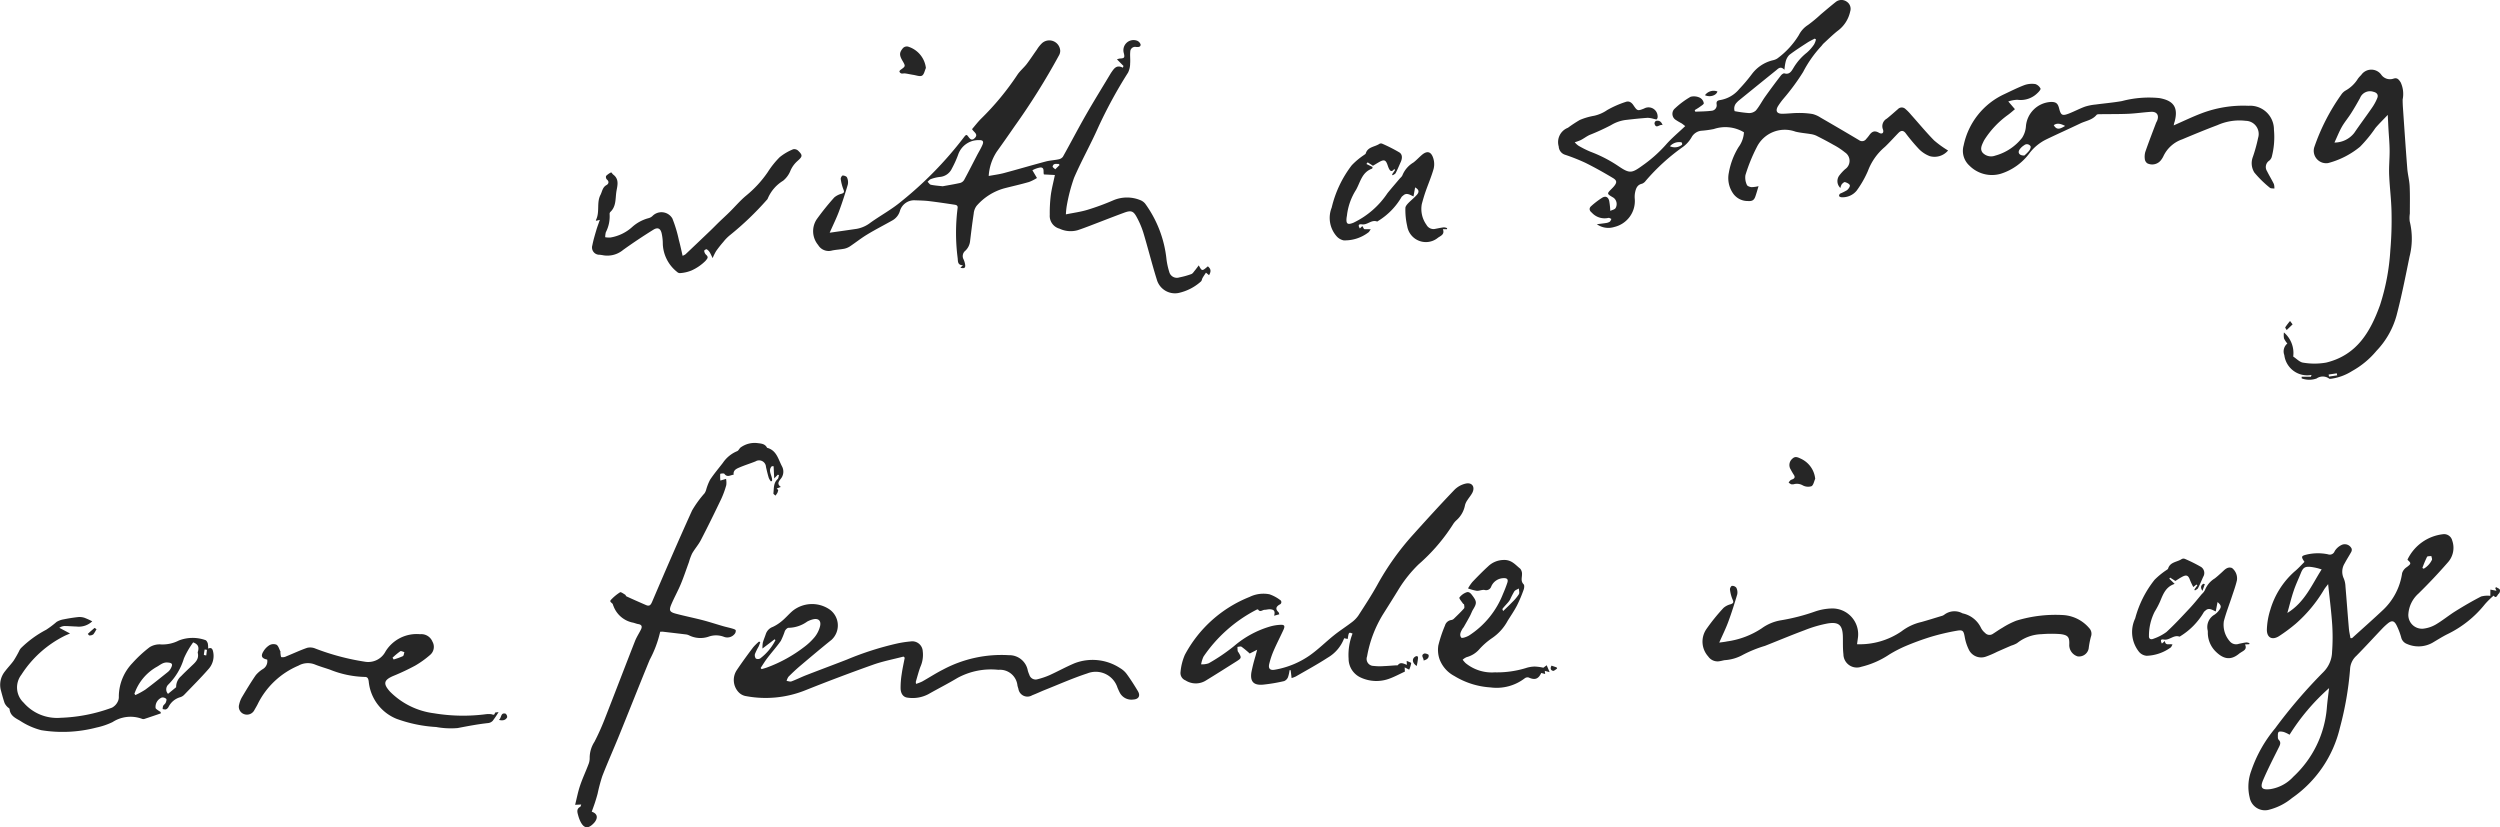 <svg id="txt_02" xmlns="http://www.w3.org/2000/svg" width="210.188" height="69.546" viewBox="0 0 210.188 69.546">
  <g id="グループ_84" data-name="グループ 84" transform="translate(49.787 3.374)">
    <path id="パス_310" data-name="パス 310" d="M1547.94,8805.732l-.546-.552a1,1,0,0,1,.229-.069c.392-.016.438-.071.349-.448a.853.853,0,0,1,1.06-1.069.522.522,0,0,1,.346.324c.026.225-.193.24-.372.219a.409.409,0,0,0-.495.4c-.034.325.018.656-.01.982a1.773,1.773,0,0,1-.172.768,39.112,39.112,0,0,0-2.528,4.645c-.632,1.423-1.4,2.783-2.017,4.213a14.393,14.393,0,0,0-.61,2.338,6.006,6.006,0,0,0-.075.729c.649-.132,1.247-.209,1.817-.384a20.256,20.256,0,0,0,2.173-.8,2.938,2.938,0,0,1,2.229-.027,1.023,1.023,0,0,1,.439.3,9.631,9.631,0,0,1,1.8,4.688,6.07,6.07,0,0,0,.233,1.063.659.659,0,0,0,.841.462,6.687,6.687,0,0,0,1.019-.283c.118-.043.2-.193.292-.3.108-.132.207-.271.328-.43.274.5.274.5.764.08.26.217.292.415.1.743l-.258-.213c-.1.153-.2.3-.287.448-.055.1-.063.243-.141.3a4.142,4.142,0,0,1-1.893.965,1.583,1.583,0,0,1-1.811-1.128c-.408-1.3-.737-2.632-1.131-3.939a7.2,7.2,0,0,0-.559-1.313c-.277-.519-.477-.584-1.039-.379-.961.353-1.913.73-2.87,1.095-.352.134-.7.266-1.059.384a2.181,2.181,0,0,1-1.518-.128,1.113,1.113,0,0,1-.825-1.164,12.408,12.408,0,0,1,.084-1.627c.073-.562.221-1.115.347-1.723l-.922-.047c-.083-.2.084-.581-.284-.589a2.144,2.144,0,0,0-.685.238l.384.65a3.744,3.744,0,0,1-.666.335c-.689.2-1.389.355-2.084.534a4.777,4.777,0,0,0-2.331,1.48,1.289,1.289,0,0,0-.238.653c-.116.753-.208,1.511-.3,2.268a1.3,1.3,0,0,1-.4.843.577.577,0,0,0-.147.738,1.662,1.662,0,0,1,.12.391c.061.31-.054.4-.395.3l.219-.206c-.454-.006-.416-.313-.442-.573a16.528,16.528,0,0,1-.009-4.228c.039-.246-.134-.271-.281-.294-.709-.108-1.419-.213-2.131-.3-.384-.044-.773-.052-1.161-.065a1.249,1.249,0,0,0-1.271.878,1.335,1.335,0,0,1-.608.794c-.71.405-1.443.774-2.144,1.2-.5.3-.964.671-1.454,1a1.416,1.416,0,0,1-.483.2c-.334.065-.678.078-1.011.145a1.026,1.026,0,0,1-1.182-.462,1.811,1.811,0,0,1-.129-2.144,21.3,21.3,0,0,1,1.489-1.854,1.546,1.546,0,0,1,.631-.314c.2-.074.22-.152.138-.353a3.882,3.882,0,0,1-.228-.876c-.015-.1.1-.3.166-.3.124,0,.322.07.361.165a.965.965,0,0,1,.069.592c-.224.762-.467,1.52-.745,2.265-.213.572-.487,1.122-.781,1.789.819-.117,1.545-.218,2.271-.326a2.66,2.66,0,0,0,1.167-.525c.841-.6,1.766-1.1,2.559-1.761a31.2,31.2,0,0,0,5.269-5.387,1.593,1.593,0,0,1,.153-.182c.021-.021.061-.023.109-.038.194.16.325.608.677.254.316-.318-.088-.484-.234-.745.245-.285.485-.6.764-.88a22.775,22.775,0,0,0,3.044-3.684c.217-.329.537-.588.78-.9.3-.394.57-.813.86-1.217a2.644,2.644,0,0,1,.443-.553.919.919,0,0,1,1.522.659.816.816,0,0,1-.126.413,57.808,57.808,0,0,1-3.737,5.961q-.726,1.056-1.475,2.1a4.191,4.191,0,0,0-.675,2.04c.449-.084.872-.136,1.278-.244,1.166-.312,2.323-.655,3.488-.965.361-.1.743-.111,1.109-.191a.582.582,0,0,0,.363-.216c.65-1.161,1.263-2.344,1.924-3.5.678-1.185,1.4-2.346,2.1-3.517a.321.321,0,0,1,.018-.029c.237-.335.443-.731,1-.44Zm-15.2,10.117c.516-.095,1-.172,1.476-.28a.568.568,0,0,0,.328-.252c.369-.679.717-1.369,1.073-2.054.157-.3.341-.594.472-.907.121-.287.016-.4-.3-.386a1.8,1.8,0,0,0-1.751,1.231,8.477,8.477,0,0,1-.52,1.15,1.225,1.225,0,0,1-1.014.714,3.194,3.194,0,0,0-.762.183c-.1.034-.183.146-.272.223.094.088.175.231.282.253C1532.091,8815.792,1532.432,8815.813,1532.745,8815.85Zm9.832-1.79-.081-.088c-.193.015-.439-.078-.506.216-.013.059.141.157.219.238Z" transform="translate(-1503.271 -8803.563)" fill="#262626"/>
    <path id="パス_311" data-name="パス 311" d="M1506.2,8824a1.141,1.141,0,0,0,.236-.118q1.064-1.006,2.122-2.019c.245-.235.481-.479.725-.716.294-.283.6-.558.888-.846.46-.455.881-.956,1.378-1.366a9.336,9.336,0,0,0,1.818-1.98,7.192,7.192,0,0,1,1-1.249,4.477,4.477,0,0,1,1.13-.663.478.478,0,0,1,.41.112c.416.4.377.5-.059.885a2.315,2.315,0,0,0-.57.781,2.078,2.078,0,0,1-.629.87,3.214,3.214,0,0,0-1.291,1.5.3.3,0,0,1-.079.11,25.109,25.109,0,0,1-3.081,2.951,3.476,3.476,0,0,0-.57.578,9.541,9.541,0,0,0-.611.775,4.7,4.7,0,0,0-.291.59c-.1-.2-.162-.358-.252-.5a.7.7,0,0,0-.252-.244c-.041-.021-.209.087-.205.123a.528.528,0,0,0,.133.315c.239.213.18.3-.03.543a3.972,3.972,0,0,1-1.164.8,3.027,3.027,0,0,1-.977.224.335.335,0,0,1-.242-.1,3.149,3.149,0,0,1-1.2-2.322,4.138,4.138,0,0,0-.089-.883c-.091-.448-.328-.579-.713-.338q-1.287.8-2.524,1.685a2.078,2.078,0,0,1-1.614.47c-.123-.021-.247-.043-.372-.056a.613.613,0,0,1-.611-.8c.081-.424.207-.841.328-1.255.082-.284.19-.56.3-.878l-.3.076c-.022-.027-.038-.041-.036-.046.356-.669.045-1.465.388-2.124.147-.282.167-.646.51-.832.171-.094.25-.289.024-.475a.307.307,0,0,1-.061-.29,1.488,1.488,0,0,1,.426-.3c.021-.012.11.135.181.189.544.416.324.969.252,1.481-.081.574-.011,1.2-.5,1.657a.24.24,0,0,0-.061.188,2.9,2.9,0,0,1-.319,1.517,1.92,1.92,0,0,0-.053.418,1.863,1.863,0,0,0,.427.027,3.592,3.592,0,0,0,1.828-.872,3.322,3.322,0,0,1,1.39-.757.738.738,0,0,0,.323-.175,1.061,1.061,0,0,1,1.679.2,11.032,11.032,0,0,1,.541,1.783C1506,8823.086,1506.095,8823.528,1506.2,8824Z" transform="translate(-1498.598 -8805.868)" fill="#262626"/>
    <path id="パス_312" data-name="パス 312" d="M1578.751,8821.582l.209-.2.149.259.559.009c-.1.14-.14.231-.207.271a3.271,3.271,0,0,1-2.071.664,1.1,1.1,0,0,1-.584-.336,2.335,2.335,0,0,1-.423-2.42,9.383,9.383,0,0,1,1.682-3.553,6.062,6.062,0,0,1,1.027-.863c.052-.043.135-.076.151-.13.169-.575.763-.548,1.149-.812a.273.273,0,0,1,.231-.018,13.162,13.162,0,0,1,1.447.734c.278.178.252.513.118.81s-.268.625-.423.926c-.043.085-.164.129-.249.192l-.058-.076.245-.357-.054-.109c-.218.3-.349.186-.456-.03a2.131,2.131,0,0,1-.1-.254c-.158-.479-.3-.534-.741-.277-.176.1-.347.209-.5.3l-.444-.288-.108.138.521.253-.03.134c-.866.3-.99,1.124-1.361,1.786a5.075,5.075,0,0,0-.756,2.095c-.007.091-.031.18-.04.27-.051.5.084.593.561.409a7.157,7.157,0,0,0,2.879-2.494c.327-.406.672-.8,1.008-1.2.088-.1.215-.2.253-.317a2.227,2.227,0,0,1,.924-1.062c.242-.187.453-.416.684-.617.438-.382.777-.327.966.215a1.641,1.641,0,0,1,.048.921c-.184.656-.458,1.286-.682,1.931-.12.344-.22.694-.315,1.045a2.279,2.279,0,0,0,.394,1.749.67.67,0,0,0,.761.332c.236-.043.469-.1.706-.123a.825.825,0,0,1,.269.068l-.017.088-.342,0c.165.424-.146.54-.4.707a1.591,1.591,0,0,1-2.6-.974,6.011,6.011,0,0,1-.151-1.519c0-.13.128-.284.231-.394.235-.247.511-.456.735-.712s.164-.444-.148-.623l-.137.756c-.3-.125-.566-.336-.852-.086-.058.051-.136.1-.166.163a5.757,5.757,0,0,1-1.957,1.99c-.026.021-.068.053-.09.045-.472-.179-.812.316-1.281.239C1578.635,8821.2,1578.589,8821.321,1578.751,8821.582Z" transform="translate(-1514.208 -8805.749)" fill="#262626"/>
    <path id="パス_313" data-name="パス 313" d="M1533.157,8806.036c-.1.226-.154.553-.329.648s-.484-.03-.731-.067c-.225-.034-.447-.087-.672-.118-.111-.016-.23.022-.337,0a.259.259,0,0,1-.155-.153c-.013-.036.05-.121.1-.154.423-.3.425-.3.151-.768-.265-.455-.26-.668,0-1a.448.448,0,0,1,.54-.16A2.14,2.14,0,0,1,1533.157,8806.036Z" transform="translate(-1505.099 -8803.697)" fill="#262626"/>
  </g>
  <g id="グループ_85" data-name="グループ 85" transform="translate(131.038)">
    <path id="パス_314" data-name="パス 314" d="M1601.653,8811.3a1.681,1.681,0,0,0,.3.281,8.1,8.1,0,0,0,1.037.52,11.28,11.28,0,0,1,2.358,1.221c.932.628,1.1.583,2-.065a11.374,11.374,0,0,0,1.961-1.741c.483-.555,1.059-1.028,1.634-1.575-.1-.074-.2-.163-.317-.238a5.278,5.278,0,0,1-.469-.277.6.6,0,0,1-.072-.978,6.984,6.984,0,0,1,1.312-.973,1.143,1.143,0,0,1,.806.095.638.638,0,0,1,.3.446c.014.085-.212.217-.341.313s-.28.18-.421.269l.047.132c.455-.022.914-.02,1.365-.078a.463.463,0,0,0,.427-.559c-.026-.217.058-.3.271-.337a2.638,2.638,0,0,0,1.629-.926,14,14,0,0,0,1.079-1.278,3.11,3.11,0,0,1,1.728-1.141,1.185,1.185,0,0,0,.38-.142,6.855,6.855,0,0,0,1.834-1.99,2.151,2.151,0,0,1,.767-.842,11.836,11.836,0,0,0,1.074-.891c.418-.35.832-.705,1.259-1.043a.766.766,0,0,1,.928-.018.717.717,0,0,1,.283.818,2.728,2.728,0,0,1-1.078,1.648c-.405.326-.778.691-1.162,1.045-.075.069-.129.16-.2.234a9.783,9.783,0,0,0-1.518,2.162,18.509,18.509,0,0,1-1.634,2.224,5.689,5.689,0,0,0-.5.686c-.2.376-.06.6.364.6.455,0,.911-.063,1.366-.064a6.874,6.874,0,0,1,1.186.085,2.193,2.193,0,0,1,.682.3q1.626.938,3.241,1.9a.42.42,0,0,0,.6-.1,3.642,3.642,0,0,0,.24-.291c.212-.307.437-.46.825-.234.272.159.445.014.34-.285a.727.727,0,0,1,.327-.9c.32-.256.625-.531.936-.8a.442.442,0,0,1,.6-.036,3.964,3.964,0,0,1,.5.507c.645.72,1.261,1.47,1.938,2.159a8.434,8.434,0,0,0,1.177.849,1.49,1.49,0,0,1-1.534.477,2.537,2.537,0,0,1-.917-.6,15.71,15.71,0,0,1-1.119-1.335c-.2-.254-.393-.233-.6-.024-.381.39-.745.8-1.138,1.176a4.866,4.866,0,0,0-1.431,2.025,8.522,8.522,0,0,1-.943,1.65,1.517,1.517,0,0,1-1.325.557c-.06-.017-.154-.065-.157-.1a.249.249,0,0,1,.087-.2,4.54,4.54,0,0,0,.577-.288c.123-.1.269-.3.239-.415s-.251-.22-.406-.265c-.07-.021-.2.1-.272.181a1.1,1.1,0,0,0-.115.313.792.792,0,0,1-.085-1.059,3.9,3.9,0,0,1,.486-.524.846.846,0,0,0-.014-1.408,5.786,5.786,0,0,0-.966-.637c-.474-.271-.959-.524-1.447-.77a1.744,1.744,0,0,0-.486-.136c-.424-.073-.86-.1-1.274-.206a2.624,2.624,0,0,0-3.237,1.295,14.088,14.088,0,0,0-.961,2.365,1.421,1.421,0,0,0,.125.821c.034.1.249.176.389.189a2.723,2.723,0,0,0,.589-.083c-.1.322-.172.6-.272.879-.105.29-.252.4-.635.37a1.49,1.49,0,0,1-1.236-.642,2.252,2.252,0,0,1-.356-1.73,6.138,6.138,0,0,1,.817-2.16,2.3,2.3,0,0,0,.455-1.246,3.028,3.028,0,0,0-2.531-.275,8.25,8.25,0,0,1-1.083.147,1.071,1.071,0,0,0-.8.566,2.626,2.626,0,0,1-.691.772,17.179,17.179,0,0,0-3.149,2.863.7.7,0,0,1-.313.25c-.418.092-.519.41-.59.753a1.977,1.977,0,0,0-.026.477,2.242,2.242,0,0,1-1.715,2.406,1.668,1.668,0,0,1-1.47-.23c.32-.042.542-.065.761-.1a.825.825,0,0,0,.32-.108c.069-.048.1-.155.145-.236-.085-.031-.185-.109-.252-.088a1.453,1.453,0,0,1-1.4-.444c-.206-.159-.254-.371-.044-.552a6.781,6.781,0,0,1,.92-.7c.285-.172.509-.061.59.268a6.5,6.5,0,0,1,.09.838c.155-.077.371-.113.444-.234a.673.673,0,0,0-.085-.795.586.586,0,0,0-.163-.122c-.491-.292-.491-.292-.078-.709.064-.064.13-.129.188-.2.259-.312.27-.491-.077-.7-.759-.456-1.534-.89-2.327-1.284a16.352,16.352,0,0,0-1.683-.668.765.765,0,0,1-.553-.7,1.291,1.291,0,0,1,.773-1.575,11.013,11.013,0,0,1,.991-.653,5.353,5.353,0,0,1,1.2-.354,3.116,3.116,0,0,0,1.107-.481,8.292,8.292,0,0,1,1.552-.684c.282-.108.5.038.661.284.322.479.355.481.89.271a.764.764,0,0,1,1.139.625.371.371,0,0,1-.063.271c-.03.036-.161-.008-.244-.022a2.192,2.192,0,0,0-.519-.095c-.6.041-1.2.105-1.8.174a3.161,3.161,0,0,0-1.3.447,18.932,18.932,0,0,1-1.8.823c-.255.12-.482.3-.732.427A4.082,4.082,0,0,1,1601.653,8811.3Zm20.281-8.643-.1-.072c-.2.1-.406.2-.594.318-.523.341-1.054.676-1.548,1.056a1.208,1.208,0,0,0-.306.568,4.217,4.217,0,0,0-.1.678c-.337-.338-.515-.1-.706.051q-1.552,1.252-3.1,2.51a1.443,1.443,0,0,0-.2.189.708.708,0,0,0-.183.729,10.344,10.344,0,0,0,1.184.16.836.836,0,0,0,.6-.213c.3-.354.509-.777.778-1.156.429-.6.872-1.2,1.322-1.782.069-.091.221-.208.3-.185.423.125.59-.176.751-.44a4.666,4.666,0,0,1,1.133-1.3,3.486,3.486,0,0,0,.607-.687A1.609,1.609,0,0,0,1621.935,8802.659Zm-12.277,8.978a.966.966,0,0,0,1.019-.128.213.213,0,0,0-.041-.2A1.029,1.029,0,0,0,1609.657,8811.637Z" transform="translate(-1600.295 -8799.339)" fill="#262626"/>
    <path id="パス_315" data-name="パス 315" d="M1678.111,8832.486l.777,0,.054-.154a1.937,1.937,0,0,1-2.289-1.67.857.857,0,0,1,.256-.97,1.84,1.84,0,0,1-.281-.425,1.714,1.714,0,0,1-.008-.506,2.268,2.268,0,0,1,.781,2.027c.282.18.556.49.856.516a5.651,5.651,0,0,0,1.918-.009c2.583-.63,3.711-2.586,4.524-4.829a18.453,18.453,0,0,0,.868-4.623,29.475,29.475,0,0,0,.1-3.2c-.018-1.046-.157-2.087-.2-3.132-.027-.693.047-1.388.039-2.082-.007-.611-.066-1.223-.1-1.834-.018-.338-.033-.678-.056-1.125-.368.39-.72.729-1.035,1.1a11.482,11.482,0,0,1-1.294,1.578,7.056,7.056,0,0,1-2.684,1.373,1.045,1.045,0,0,1-1.17-1.317,17.263,17.263,0,0,1,2.266-4.425,1.118,1.118,0,0,1,.366-.353,2.843,2.843,0,0,0,1.044-1,2.546,2.546,0,0,1,.273-.307,1.032,1.032,0,0,1,1.707,0,.9.9,0,0,0,1,.307c.3-.1.433.026.618.321a2.311,2.311,0,0,1,.161,1.429c0,.239.01.479.026.718.117,1.694.23,3.388.363,5.08.039.5.175.989.2,1.487.037.768.016,1.538.016,2.308a2.452,2.452,0,0,0-.012.644,6.1,6.1,0,0,1-.014,2.977c-.336,1.652-.662,3.307-1.089,4.936a6.972,6.972,0,0,1-1.688,2.979,7.205,7.205,0,0,1-2.051,1.7,4.41,4.41,0,0,1-1.8.655c-.042,0-.1.009-.126-.015a.91.91,0,0,0-1.062-.012,1.837,1.837,0,0,1-1.252-.009Zm2.756-19.689a2.118,2.118,0,0,0,1.663-.807c.49-.722,1.015-1.42,1.509-2.138a4.128,4.128,0,0,0,.432-.8c.109-.278-.041-.457-.323-.522a.9.9,0,0,0-1.129.525c-.242.437-.49.869-.758,1.288-.243.385-.542.734-.767,1.127S1681.1,8812.3,1680.867,8812.8Zm.23,19.572-.031-.17-.686.1.027.174Z" transform="translate(-1615.637 -8800.811)" fill="#262626"/>
    <path id="パス_316" data-name="パス 316" d="M1660.564,8811.656c.8-.35,1.535-.707,2.3-1a9.861,9.861,0,0,1,3.988-.649,2,2,0,0,1,2.14,2.014,6.592,6.592,0,0,1-.189,2.3.67.67,0,0,1-.208.3.642.642,0,0,0-.185.881c.18.367.4.717.578,1.086a1.143,1.143,0,0,1,.04.379c-.128-.02-.3,0-.377-.068a9.055,9.055,0,0,1-1.306-1.281,1.476,1.476,0,0,1-.125-1.311,13.247,13.247,0,0,0,.443-1.609,1.106,1.106,0,0,0-1.039-1.426,4.522,4.522,0,0,0-2.373.358c-1,.376-1.992.786-2.977,1.2a2.728,2.728,0,0,0-1.581,1.429,1.774,1.774,0,0,1-.2.319.93.93,0,0,1-1.144.268.5.5,0,0,1-.208-.324,1.5,1.5,0,0,1,.037-.64c.282-.815.594-1.62.9-2.427.024-.064.064-.122.09-.186.193-.461-.014-.784-.512-.754-.637.039-1.27.137-1.907.165-.792.034-1.587.021-2.381.034-.1,0-.24,0-.288.057-.359.437-.909.5-1.373.723-.954.458-1.922.887-2.875,1.349a3.985,3.985,0,0,0-1.365,1.112,4.8,4.8,0,0,1-2.455,1.771,2.665,2.665,0,0,1-2.621-.687,1.671,1.671,0,0,1-.487-1.7,6.1,6.1,0,0,1,3.419-4.309c.567-.267,1.127-.551,1.711-.77a1.916,1.916,0,0,1,.9-.079.758.758,0,0,1,.434.382c.033.061-.141.273-.257.374a1.993,1.993,0,0,1-1.689.564,2.729,2.729,0,0,0-.765.142l.559.65c-.2.167-.386.334-.585.479a7.615,7.615,0,0,0-1.947,2.042,1.653,1.653,0,0,0-.116.208c-.14.3-.311.629-.066.932a.97.97,0,0,0,1.043.247,4.319,4.319,0,0,0,2.273-1.5,2.027,2.027,0,0,0,.323-.982,2.226,2.226,0,0,1,2.089-2.034c.431-.011.593.114.7.538.149.586.263.654.835.432.456-.178.89-.412,1.349-.578a4.319,4.319,0,0,1,.892-.176c.732-.1,1.471-.16,2.2-.289a8.9,8.9,0,0,1,3.148-.254c1.226.216,1.612.809,1.282,2.011C1660.6,8811.455,1660.588,8811.541,1660.564,8811.656Zm-12.555,2.533a3.329,3.329,0,0,0,.4-.4c.079-.1.164-.3.117-.384a.357.357,0,0,0-.537-.079,1.286,1.286,0,0,0-.388.365C1647.43,8813.955,1647.585,8814.2,1648.009,8814.189Zm3.428-2.488c-.448-.229-.709-.242-.955-.064C1650.729,8812.076,1651.015,8811.957,1651.437,8811.7Z" transform="translate(-1608.848 -8801.113)" fill="#262626"/>
    <path id="パス_317" data-name="パス 317" d="M1616.747,8808.954c-.09.342-.647.508-1.046.312A.9.9,0,0,1,1616.747,8808.954Z" transform="translate(-1603.392 -8801.263)" fill="#262626"/>
    <path id="パス_318" data-name="パス 318" d="M1677.382,8833.4l-.5.479c-.042-.081-.14-.2-.115-.236a6.066,6.066,0,0,1,.4-.526Z" transform="translate(-1615.669 -8806.129)" fill="#262626"/>
    <path id="パス_319" data-name="パス 319" d="M1611.069,8812.416c-.266-.109-.542.364-.68-.128a.264.264,0,0,1,.117-.228C1610.746,8812.006,1610.948,8812.07,1611.069,8812.416Z" transform="translate(-1602.324 -8801.893)" fill="#262626"/>
  </g>
  <g id="グループ_86" data-name="グループ 86" transform="translate(0 51.871)">
    <path id="パス_320" data-name="パス 320" d="M1444.039,8864.631a1.637,1.637,0,0,1-1.318.438c-.33-.009-.66-.04-.99-.043a.837.837,0,0,0-.459.15l.9.478c-.232.1-.376.156-.511.227a9.183,9.183,0,0,0-3.583,3.243,1.753,1.753,0,0,0,.195,2.349,3.714,3.714,0,0,0,3.116,1.268,13.7,13.7,0,0,0,4.308-.851,1.106,1.106,0,0,0,.463-.462.883.883,0,0,0,.113-.493,4.1,4.1,0,0,1,1.139-2.788,10.6,10.6,0,0,1,1.452-1.342,1.589,1.589,0,0,1,.971-.231,2.982,2.982,0,0,0,1.482-.33,3.194,3.194,0,0,1,2.236-.034c.083.016.166.172.2.277a1.924,1.924,0,0,1,.029.435c.3-.128.376.054.421.273a1.642,1.642,0,0,1-.382,1.441c-.653.748-1.358,1.451-2.049,2.168a.772.772,0,0,1-.315.2,1.581,1.581,0,0,0-1,.816.453.453,0,0,1-.214.211c-.08.032-.188-.01-.284-.018a.826.826,0,0,1,.039-.269c.052-.1.167-.164.213-.264s.1-.275.048-.329a.456.456,0,0,0-.356-.118.846.846,0,0,0-.538.889c.021.063.1.113.156.157.086.064.18.119.27.176l.01.117c-.464.158-.927.318-1.393.471a.321.321,0,0,1-.2-.02,2.771,2.771,0,0,0-2.462.28,5.973,5.973,0,0,1-1.351.459,11.258,11.258,0,0,1-4.65.221,5.957,5.957,0,0,1-1.788-.8c-.376-.214-.825-.424-.869-.974-.006-.066-.13-.118-.187-.187a1.129,1.129,0,0,1-.233-.322c-.12-.354-.216-.718-.313-1.08a1.8,1.8,0,0,1,.365-1.607c.225-.3.494-.57.711-.876a9.073,9.073,0,0,0,.453-.794.975.975,0,0,1,.16-.257,8.878,8.878,0,0,1,2.118-1.544,8.016,8.016,0,0,0,.878-.661,1.694,1.694,0,0,1,.59-.216c.408-.082.821-.148,1.234-.192a1.346,1.346,0,0,1,.531.064A6.4,6.4,0,0,1,1444.039,8864.631Zm3.546,6.091.079.11a6.537,6.537,0,0,0,.837-.457c.648-.481,1.276-.99,1.906-1.494a.941.941,0,0,0,.234-.289c.2-.37.118-.474-.29-.5-.382-.024-.619.226-.916.382A4.146,4.146,0,0,0,1447.585,8870.722Zm2.824.008.684-.561a1.187,1.187,0,0,1,.421-.932c.26-.271.535-.527.806-.788.333-.322.729-.612.588-1.173a.321.321,0,0,1,.026-.134c.094-.385-.02-.591-.409-.742a7.113,7.113,0,0,0-.78,1.352,5.211,5.211,0,0,1-1.309,2.193A.557.557,0,0,0,1450.408,8870.729Zm3.274-3.7-.194-.031c-.026.152-.054.306-.066.458a1.432,1.432,0,0,0,.2.043Z" transform="translate(-1436.283 -8864.264)" fill="#262626"/>
    <path id="パス_321" data-name="パス 321" d="M1483.253,8872.625a7.682,7.682,0,0,1-.5.743.631.631,0,0,1-.389.182c-.86.092-1.7.256-2.554.419a6.783,6.783,0,0,1-1.8-.088,11.664,11.664,0,0,1-3.333-.688,3.768,3.768,0,0,1-2.343-3.159c-.038-.225-.088-.371-.341-.364a8.343,8.343,0,0,1-2.926-.616c-.421-.143-.849-.266-1.261-.432a1.607,1.607,0,0,0-1.381.1,6.739,6.739,0,0,0-3.384,3.152c-.091.2-.207.38-.312.569a.7.7,0,0,1-.886.35.66.66,0,0,1-.4-.81,2.12,2.12,0,0,1,.229-.6c.373-.627.749-1.253,1.162-1.853a2.471,2.471,0,0,1,.615-.53.76.76,0,0,0,.35-.789c-.466-.094-.565-.306-.3-.716a1.486,1.486,0,0,1,.5-.5.689.689,0,0,1,.586-.033c.166.114.23.38.332.583.013.025-.015.068-.01.1.025.128.027.341.091.362a.662.662,0,0,0,.406-.069c.587-.236,1.161-.511,1.759-.716a1.109,1.109,0,0,1,.682.06,20.029,20.029,0,0,0,4.148,1.105,1.639,1.639,0,0,0,1.756-.86,3.073,3.073,0,0,1,2.907-1.449,1.011,1.011,0,0,1,1.039.628.885.885,0,0,1-.207,1.12,7.966,7.966,0,0,1-1.245.892,18.7,18.7,0,0,1-1.82.859c-.827.349-.9.658-.3,1.327a6.328,6.328,0,0,0,3.7,1.822,14.911,14.911,0,0,0,4.391.075,2.005,2.005,0,0,1,.405,0c.13.014.281.148.33-.112C1482.947,8872.653,1483.122,8872.649,1483.253,8872.625Zm-8.915-4.574.092.152a5.954,5.954,0,0,0,.776-.279c.08-.039.088-.221.129-.339-.118-.028-.277-.121-.345-.075A6.642,6.642,0,0,0,1474.338,8868.051Z" transform="translate(-1441.335 -8864.628)" fill="#262626"/>
    <path id="パス_322" data-name="パス 322" d="M1488.788,8874.961c.233-.187.126-.632.552-.529a.35.35,0,0,1,.137.309C1489.347,8874.986,1489.115,8875.039,1488.788,8874.961Z" transform="translate(-1446.839 -8866.304)" fill="#262626"/>
    <path id="パス_323" data-name="パス 323" d="M1446.092,8865.413l.26.171-.107-.059a2.107,2.107,0,0,1-.257.43.533.533,0,0,1-.328.094c-.042,0-.091-.084-.137-.13.077-.071.152-.144.23-.213C1445.852,8865.619,1445.952,8865.535,1446.092,8865.413Z" transform="translate(-1438.141 -8864.494)" fill="#262626"/>
  </g>
  <g id="グループ_87" data-name="グループ 87" transform="translate(48.347 37.234)">
    <path id="パス_324" data-name="パス 324" d="M1568.816,8861.212l-.436.121c.1-.382.006-.524-.358-.542-.145-.007-.293.043-.439.044-.185,0-.389.249-.559-.038a.437.437,0,0,0-.183.061,12.056,12.056,0,0,0-4.4,3.915,2.651,2.651,0,0,0-.2.646,1.661,1.661,0,0,0,.639-.088,15.565,15.565,0,0,0,2.138-1.451,8.168,8.168,0,0,1,3.034-1.644,3.736,3.736,0,0,1,.808-.136c.386-.031.461.078.3.427-.265.58-.562,1.147-.814,1.732a6.782,6.782,0,0,0-.378,1.129c-.091.385.07.556.46.486a7.3,7.3,0,0,0,2.949-1.208c.724-.51,1.356-1.146,2.049-1.7.469-.375.98-.7,1.457-1.064a2.435,2.435,0,0,0,.572-.575c.55-.853,1.108-1.7,1.6-2.589a22.4,22.4,0,0,1,2.989-4.2c1.15-1.279,2.309-2.552,3.5-3.795a1.949,1.949,0,0,1,.96-.523c.533-.109.789.3.534.787-.111.21-.273.393-.4.595a1.324,1.324,0,0,0-.208.424,2.251,2.251,0,0,1-.7,1.261,1.664,1.664,0,0,0-.328.392,15.448,15.448,0,0,1-2.869,3.329,10.875,10.875,0,0,0-1.667,2.072c-.438.719-.889,1.433-1.339,2.146a10.05,10.05,0,0,0-1.333,3.528.589.589,0,0,0,.551.8,4.415,4.415,0,0,0,.851.016c.34-.012.679-.043,1.019-.065.057,0,.142.013.166-.018.229-.295.484-.122.759-.023l-.017-.336c.156.076.381.14.379.194a2.137,2.137,0,0,1-.168.546l-.38-.192.018.355c-.433.2-.833.416-1.255.575a3.127,3.127,0,0,1-2.493-.093,1.738,1.738,0,0,1-.983-1.572,4.873,4.873,0,0,1,.332-2.107c-.317-.127-.317-.127-.406.453l-.3-.061a3.188,3.188,0,0,1-1.386,1.636c-.867.564-1.779,1.058-2.675,1.577a2.536,2.536,0,0,1-.357.136l-.079-.66h-.094a2.763,2.763,0,0,1-.129.581.6.6,0,0,1-.325.333,14.029,14.029,0,0,1-1.782.3c-.785.067-1.091-.263-.972-1.036a14.072,14.072,0,0,1,.35-1.388c.036-.142.074-.281.135-.512l-.625.318a8.3,8.3,0,0,0-.685-.567c-.078-.054-.229,0-.347.009.006.115,0,.232.022.346.009.053.058.1.086.146.243.414.233.459-.184.722-.856.54-1.71,1.083-2.574,1.611a1.6,1.6,0,0,1-1.719-.009.664.664,0,0,1-.416-.712,4.637,4.637,0,0,1,.364-1.438,10.6,10.6,0,0,1,5.441-4.866,2.64,2.64,0,0,1,1.669-.223,3.2,3.2,0,0,1,.884.47.213.213,0,0,1-.024.391c-.326.188-.368.394-.09.656C1568.781,8861.078,1568.785,8861.13,1568.816,8861.212Z" transform="translate(-1509.604 -8846.8)" fill="#262626"/>
    <path id="パス_325" data-name="パス 325" d="M1514.1,8849.648l-.348.129.126.132a1.32,1.32,0,0,1-.07.239,2.261,2.261,0,0,1-.163.23c-.061-.064-.18-.135-.173-.189.053-.416-.008-.867.354-1.2.077-.07.081-.219.118-.332l-.094-.043-.309.316-.051-1.025h-.148c-.383.38.078.829.015,1.235l-.094.043a1.314,1.314,0,0,1-.179-.293c-.091-.3-.165-.613-.235-.924a.578.578,0,0,0-.883-.465c-.465.184-.944.332-1.4.531-.228.1-.485.229-.435.587-.268.024-.534.26-.784-.079-.041-.057-.341-.01-.344.012a3.435,3.435,0,0,0,.011.559l.48-.142a1.738,1.738,0,0,1,.018.52,7.607,7.607,0,0,1-.418,1.153c-.555,1.162-1.122,2.316-1.712,3.459-.206.4-.515.744-.739,1.134a4.536,4.536,0,0,0-.27.729c-.225.615-.431,1.24-.683,1.846-.245.588-.56,1.146-.807,1.732-.2.486-.137.621.38.76.747.2,1.508.351,2.257.545.583.152,1.155.342,1.733.508.259.075.524.127.783.205.1.029.26.082.271.146a.41.41,0,0,1-.113.325.786.786,0,0,1-.876.22,1.843,1.843,0,0,0-1.271-.023,2.138,2.138,0,0,1-1.659-.1.815.815,0,0,0-.295-.083c-.631-.077-1.262-.15-1.894-.224-.077-.008-.154,0-.244,0a9.364,9.364,0,0,1-.885,2.364c-.867,2.107-1.7,4.226-2.558,6.336-.467,1.149-.974,2.283-1.425,3.439a14.231,14.231,0,0,0-.393,1.473c-.067.252-.142.5-.223.751s-.18.511-.271.768c.427.142.532.435.312.786a1.058,1.058,0,0,1-.123.162c-.492.529-.859.478-1.164-.172a2.842,2.842,0,0,1-.161-.449c-.075-.273-.173-.557.17-.74.036-.021.043-.1.084-.192l-.515.026c.141-.562.241-1.1.413-1.607.2-.6.477-1.182.7-1.777a1.379,1.379,0,0,0,.11-.566,2.476,2.476,0,0,1,.405-1.35,20.109,20.109,0,0,0,.833-1.844c.866-2.205,1.708-4.419,2.573-6.623.133-.337.338-.645.5-.971.121-.244.074-.41-.229-.457-.168-.026-.327-.105-.495-.133a2.2,2.2,0,0,1-1.595-1.406.321.321,0,0,1-.037-.1c-.022-.151-.352-.21-.157-.41a3.932,3.932,0,0,1,.754-.623c.075-.045.283.113.421.193.054.031.073.129.128.153q.815.374,1.639.728c.259.112.38.023.5-.253,1.1-2.575,2.211-5.147,3.369-7.7a9.029,9.029,0,0,1,1.053-1.451,1.122,1.122,0,0,0,.123-.262,4.382,4.382,0,0,1,.338-.871c.326-.492.711-.947,1.073-1.416a2.687,2.687,0,0,1,1.2-.986c.129-.047.193-.25.319-.328a2.008,2.008,0,0,1,1.361-.355c.323.043.665.045.839.4.8.207.936.957,1.252,1.554a.943.943,0,0,1-.108,1.061C1513.926,8849.174,1513.747,8849.4,1514.1,8849.648Z" transform="translate(-1496.796 -8845.942)" fill="#262626"/>
    <path id="パス_326" data-name="パス 326" d="M1527.773,8867.32c-.856.225-1.734.39-2.565.686q-2.847,1.012-5.656,2.134a8.956,8.956,0,0,1-5.1.49,1.1,1.1,0,0,1-.567-.337,1.5,1.5,0,0,1-.132-1.833c.437-.653.9-1.286,1.375-1.915a4.3,4.3,0,0,1,.5-.491l.1.065c-.048.124-.089.251-.146.37a4.921,4.921,0,0,0-.3.611.459.459,0,0,0,.076.387.387.387,0,0,0,.362-.008,4.421,4.421,0,0,0,1.285-1.54l-.07-.074-1.023.78a2.657,2.657,0,0,1,.032-.5c.07-.251.177-.493.258-.741a.957.957,0,0,1,.581-.579,3.505,3.505,0,0,0,.786-.512c.322-.27.594-.6.919-.866a2.617,2.617,0,0,1,2.976-.148,1.647,1.647,0,0,1,.264,2.606c-.887.713-1.759,1.448-2.629,2.184-.347.294-.68.607-1,.928a1.086,1.086,0,0,0-.157.351c.138.016.295.08.411.038.416-.154.813-.357,1.226-.518,1.135-.441,2.276-.866,3.411-1.306a25.632,25.632,0,0,1,4.257-1.364,9.135,9.135,0,0,1,1.114-.169.882.882,0,0,1,1.027.819,2.469,2.469,0,0,1-.205,1.331c-.146.405-.255.822-.376,1.236a.632.632,0,0,0,.02.181,3.579,3.579,0,0,0,.517-.2c.585-.328,1.15-.7,1.746-1a10.425,10.425,0,0,1,5.535-1.212,1.574,1.574,0,0,1,1.595,1.291,2.361,2.361,0,0,0,.128.352.553.553,0,0,0,.709.374,6.26,6.26,0,0,0,1-.341c.7-.319,1.384-.7,2.1-1a4.22,4.22,0,0,1,3.828.414,1.85,1.85,0,0,1,.575.525c.326.45.625.921.912,1.4.24.4.072.693-.4.715a1.1,1.1,0,0,1-1.131-.605c-.062-.123-.118-.247-.173-.372a1.918,1.918,0,0,0-2.545-1.221c-1.2.391-2.356.907-3.53,1.373-.371.147-.73.322-1.1.462a.766.766,0,0,1-1.163-.543c-.031-.086-.054-.174-.078-.261a1.474,1.474,0,0,0-1.6-1.332,5.88,5.88,0,0,0-3.463.693c-.791.475-1.616.891-2.418,1.347a2.846,2.846,0,0,1-1.755.3c-.347-.035-.575-.31-.59-.769a7.308,7.308,0,0,1,.094-1.223c.064-.458.168-.91.254-1.365Zm-12.015.961.084.095c.148-.045.3-.081.444-.135a11.836,11.836,0,0,0,3.128-1.722,5.145,5.145,0,0,0,.889-.84,2.389,2.389,0,0,0,.45-.9c.118-.493-.155-.713-.643-.576a2.047,2.047,0,0,0-.442.179,2.748,2.748,0,0,1-1.558.52c-.1-.009-.255.149-.312.267a6.556,6.556,0,0,1-.34.83c-.35.5-.765.96-1.138,1.449C1516.118,8867.713,1515.946,8868,1515.759,8868.281Z" transform="translate(-1500.155 -8849.353)" fill="#262626"/>
    <path id="パス_327" data-name="パス 327" d="M1596.462,8867.326l.283-.208.244.58-.407-.109.033.265-.33-.089c-.237.52-.542.617-1.053.384a.39.39,0,0,0-.333.066,3.889,3.889,0,0,1-2.884.766,6.585,6.585,0,0,1-3.033-.958,2.632,2.632,0,0,1-1.255-1.436,2.416,2.416,0,0,1-.094-1.131,10.993,10.993,0,0,1,.559-1.677.646.646,0,0,1,.542-.466.386.386,0,0,0,.207-.108c.291-.283.585-.563.853-.865.055-.062.018-.214.006-.323,0-.033-.073-.055-.1-.092-.109-.168-.34-.423-.294-.5a1.3,1.3,0,0,1,.566-.427c.242-.107.4.091.532.27.369.49.37.642.054,1.156-.106.173-.169.372-.266.551-.169.315-.349.627-.526.938-.022.039-.06.069-.083.108-.147.249-.315.537-.117.778.059.072.459-.064.655-.185a7.336,7.336,0,0,0,2.848-3.491c.136-.312.263-.631.368-.954.079-.244,0-.385-.3-.374a1.154,1.154,0,0,0-1.053.694.451.451,0,0,1-.559.3c-.212-.039-.45.09-.67.069a4.075,4.075,0,0,1-.726-.2,3.818,3.818,0,0,1,.366-.54c.429-.45.867-.895,1.324-1.314a1.917,1.917,0,0,1,1.259-.536c.7-.047,1.019.395,1.439.731a.68.68,0,0,1,.15.483c0,.287-.122.567.137.83.079.08.055.318,0,.458a11.2,11.2,0,0,1-.554,1.315c-.23.444-.514.86-.782,1.284a4.1,4.1,0,0,1-1.325,1.472,5.905,5.905,0,0,0-1.1.972,2.152,2.152,0,0,1-1.035.625,1.221,1.221,0,0,0-.33.214,2.254,2.254,0,0,0,.252.29,3.481,3.481,0,0,0,2.444.773,8.3,8.3,0,0,0,2.591-.352,2.609,2.609,0,0,1,.77-.136A4.034,4.034,0,0,1,1596.462,8867.326Zm-3.38-4.764c.3-.287.548-.521.785-.769a3.683,3.683,0,0,0,.54-.649c.07-.119,0-.318,0-.481-.132.079-.306.128-.386.244a6.721,6.721,0,0,0-.358.693,1.624,1.624,0,0,1-.2.27c-.144.166-.3.322-.434.5C1593,8862.4,1593.064,8862.507,1593.082,8862.563Z" transform="translate(-1515.052 -8848.421)" fill="#262626"/>
    <path id="パス_328" data-name="パス 328" d="M1585.286,8869.211c-.377-.236-.419-.6-.137-.778.145-.094.256-.055.247.115A5.44,5.44,0,0,1,1585.286,8869.211Z" transform="translate(-1514.522 -8850.454)" fill="#262626"/>
    <path id="パス_329" data-name="パス 329" d="M1586.071,8868.7c0-.229-.277-.436.027-.585.1-.047.378.054.389.119C1586.529,8868.478,1586.358,8868.614,1586.071,8868.7Z" transform="translate(-1514.721 -8850.397)" fill="#262626"/>
    <path id="パス_330" data-name="パス 330" d="M1599.536,8869.385l.431.148.037.095c-.115.07-.247.215-.344.194C1599.478,8869.783,1599.395,8869.622,1599.536,8869.385Z" transform="translate(-1517.437 -8850.655)" fill="#262626"/>
  </g>
  <g id="グループ_88" data-name="グループ 88" transform="translate(143.134 38.429)">
    <path id="パス_331" data-name="パス 331" d="M1677.6,8857.883c-.048-.072-.081-.118-.109-.166-.159-.263-.117-.339.181-.421a4.147,4.147,0,0,1,1.9-.051.437.437,0,0,0,.567-.266,1.378,1.378,0,0,1,.541-.5.631.631,0,0,1,.887.3.378.378,0,0,1-.042.277c-.174.318-.375.623-.544.945a1.329,1.329,0,0,0-.078,1.275,1.909,1.909,0,0,1,.142.665c.1,1.18.186,2.361.288,3.542.024.276.089.548.133.808.094,0,.124.013.136,0,.878-.8,1.767-1.578,2.628-2.393a5.268,5.268,0,0,0,1.58-3.077.961.961,0,0,1,.392-.5c.369-.278.388-.319.064-.608,0-.012,0-.023,0-.034a3.787,3.787,0,0,1,3.006-2.126.7.7,0,0,1,.747.53,1.83,1.83,0,0,1-.356,1.832c-.791.91-1.621,1.788-2.481,2.632a2.54,2.54,0,0,0-.846,1.692,1.152,1.152,0,0,0,1.234,1.26,2.719,2.719,0,0,0,1.058-.345c.578-.338,1.1-.773,1.669-1.128.7-.437,1.421-.857,2.157-1.235a2.081,2.081,0,0,1,.769-.053l.008-.526.509.1-.1-.22.063-.09c.113.071.269.119.324.222a.349.349,0,0,1-.089.327c-.129.094-.2.471-.435.167a7.432,7.432,0,0,0-.724.712,9.1,9.1,0,0,1-3.177,2.537c-.427.214-.832.474-1.244.716a2.4,2.4,0,0,1-2.14.1.776.776,0,0,1-.491-.567,5.683,5.683,0,0,0-.393-1.017c-.2-.383-.4-.409-.732-.14a5.4,5.4,0,0,0-.5.468c-.714.751-1.412,1.517-2.14,2.254a1.611,1.611,0,0,0-.53,1.136,27.133,27.133,0,0,1-.852,4.906,9.979,9.979,0,0,1-4.028,5.913,4.925,4.925,0,0,1-1.869.967,1.306,1.306,0,0,1-1.691-1.013,3.826,3.826,0,0,1,.125-2.22,11.168,11.168,0,0,1,2.013-3.589,42.814,42.814,0,0,1,4.071-4.747,2.487,2.487,0,0,0,.719-1.7,16.4,16.4,0,0,0,.01-2.283c-.075-1.112-.22-2.221-.342-3.4-.119.158-.237.293-.332.443a11.768,11.768,0,0,1-2.389,2.886,13.927,13.927,0,0,1-1.4,1.041c-.578.37-1.036.143-1.029-.546a6.088,6.088,0,0,1,.29-1.668,6.9,6.9,0,0,1,2.02-3.2C1677.043,8858.469,1677.3,8858.182,1677.6,8857.883Zm2.068,10.612a17.859,17.859,0,0,0-3.324,3.921,2.693,2.693,0,0,0-.476-.229c-.145-.037-.378-.071-.443,0-.087.1-.058.309-.062.471a.3.3,0,0,0,.074.188c.2.2.124.393.014.613-.452.906-.918,1.809-1.318,2.739-.3.691-.111.887.645.782a3.315,3.315,0,0,0,1.885-1.035,8.873,8.873,0,0,0,2.812-5.73C1679.52,8869.643,1679.6,8869.069,1679.667,8868.5Zm-.624-9.98c-.184-.054-.28-.089-.379-.11a4.573,4.573,0,0,0-.536-.1c-.489-.05-.65.061-.833.515-.2.5-.433.98-.6,1.485-.2.584-.343,1.188-.536,1.871C1677.626,8861.272,1678.2,8859.833,1679.043,8858.515Zm8.467-.12.113.064a1.739,1.739,0,0,0,.688-.739c.04-.084-.028-.218-.046-.331-.125.022-.328,0-.364.073A9.673,9.673,0,0,0,1687.511,8858.395Z" transform="translate(-1626.984 -8849.071)" fill="#262626"/>
    <path id="パス_332" data-name="パス 332" d="M1628.432,8865.9a6.213,6.213,0,0,0,3.739-1.083,4.315,4.315,0,0,1,1.671-.784c.559-.156,1.113-.331,1.668-.5a.655.655,0,0,0,.249-.108,1.407,1.407,0,0,1,1.541-.121,2.215,2.215,0,0,1,1.552,1.218,1.271,1.271,0,0,0,.34.422.5.5,0,0,0,.656.087c.268-.17.526-.356.8-.511a6.756,6.756,0,0,1,1.175-.6,11.286,11.286,0,0,1,3.988-.469,3.128,3.128,0,0,1,2.138,1.092.686.686,0,0,1,.146.728,7.088,7.088,0,0,0-.19,1,.825.825,0,0,1-.932.65,1,1,0,0,1-.7-.94c.033-.656-.072-.847-.734-.931a10.154,10.154,0,0,0-1.6.006,3.443,3.443,0,0,0-2.049.751,2.315,2.315,0,0,1-.493.211c-.4.171-.791.345-1.186.518a7.894,7.894,0,0,1-.939.405,1.157,1.157,0,0,1-1.448-.6,3.943,3.943,0,0,1-.34-1.063c-.092-.487-.146-.6-.631-.518a19.11,19.11,0,0,0-2.224.522,22.61,22.61,0,0,0-2.148.788,10.9,10.9,0,0,0-1.33.69,7.3,7.3,0,0,1-2.364,1.038,1.129,1.129,0,0,1-1.5-1.055c-.057-.484-.036-.979-.046-1.468-.022-.973-.325-1.278-1.291-1.119a10.5,10.5,0,0,0-1.926.564c-1.119.415-2.221.879-3.332,1.318a10.311,10.311,0,0,0-1.856.753,3.6,3.6,0,0,1-1.528.448c-.134.021-.267.061-.4.083a.952.952,0,0,1-.988-.392,1.861,1.861,0,0,1-.166-2.284,16.265,16.265,0,0,1,1.453-1.8,1.422,1.422,0,0,1,.6-.306c.224-.081.272-.158.161-.4a3,3,0,0,1-.22-.847c-.013-.1.1-.3.174-.3a.434.434,0,0,1,.363.161.859.859,0,0,1,.074.555c-.227.772-.471,1.543-.75,2.3-.211.573-.485,1.123-.762,1.754.271-.038.469-.056.662-.1a6.994,6.994,0,0,0,2.91-1.1,3.8,3.8,0,0,1,1.617-.675,16.965,16.965,0,0,0,2.871-.74,4.683,4.683,0,0,1,1.369-.253,2.168,2.168,0,0,1,2.228,2.482C1628.482,8865.548,1628.459,8865.7,1628.432,8865.9Z" transform="translate(-1615.435 -8850.166)" fill="#262626"/>
    <path id="パス_333" data-name="パス 333" d="M1667.833,8861.774l-.151.788c-.308-.132-.582-.346-.872-.069-.049.047-.115.086-.141.143a5.758,5.758,0,0,1-1.953,2c-.026.021-.069.05-.091.042-.482-.175-.828.331-1.308.248-.268-.046-.3.059-.165.334.045-.035.086-.066.125-.1s.062-.055.127-.116c.044.438.382.207.644.3-.07.112-.1.217-.169.259a3.641,3.641,0,0,1-2,.687.928.928,0,0,1-.7-.4,2.659,2.659,0,0,1-.27-2.743,8.831,8.831,0,0,1,1.627-3.243,6.312,6.312,0,0,1,.986-.809c.053-.043.135-.076.151-.13.171-.574.764-.547,1.151-.809a.316.316,0,0,1,.265-.012,12.645,12.645,0,0,1,1.365.681.612.612,0,0,1,.171.828c-.141.32-.276.646-.437.957-.043.085-.168.128-.256.189l-.05-.079.255-.356-.078-.064-.264.21a5.974,5.974,0,0,1-.274-.575c-.145-.413-.3-.485-.685-.273-.189.1-.369.226-.549.337l-.444-.281-.063.092.447.437c-.757.245-.975.878-1.231,1.489a6.929,6.929,0,0,1-.447.843,4.486,4.486,0,0,0-.483,2.037c-.021.27.171.339.391.237a4.086,4.086,0,0,0,1.08-.562c.694-.636,1.333-1.333,1.977-2.021.349-.372.665-.774.994-1.165a1.178,1.178,0,0,0,.269-.347,2,2,0,0,1,.823-.972c.207-.16.4-.337.594-.514.243-.222.471-.5.852-.363a1.109,1.109,0,0,1,.418,1.025c-.1.441-.255.872-.4,1.306-.232.713-.511,1.413-.7,2.137a2.093,2.093,0,0,0,.49,1.686.685.685,0,0,0,.774.22c.213-.044.423-.093.638-.117a.759.759,0,0,1,.252.068l-.019.083-.357.019c.2.422-.129.526-.368.688-.047.033-.1.061-.141.1-.749.616-1.387.408-2.032-.269a2.228,2.228,0,0,1-.581-1.358c-.012-.113.006-.23-.017-.341a1.2,1.2,0,0,1,.591-1.332,1.677,1.677,0,0,0,.364-.357C1668.175,8862.185,1668.149,8862.04,1667.833,8861.774Z" transform="translate(-1624.526 -8849.584)" fill="#262626"/>
    <path id="パス_334" data-name="パス 334" d="M1626.738,8849.266c-.1.217-.148.538-.316.622a.946.946,0,0,1-.723-.067.988.988,0,0,0-.711-.114.565.565,0,0,1-.27.015.829.829,0,0,1-.214-.143,1.22,1.22,0,0,1,.153-.193.886.886,0,0,1,.185-.084c.168-.076.215-.187.109-.354s-.193-.31-.275-.471a.692.692,0,0,1,.139-.9c.254-.256.5-.1.751.014A2.089,2.089,0,0,1,1626.738,8849.266Z" transform="translate(-1617.258 -8847.438)" fill="#262626"/>
    <path id="パス_335" data-name="パス 335" d="M1668.222,8860.8l-.2.565c-.2-.3-.122-.471.079-.6Z" transform="translate(-1625.985 -8850.116)" fill="#262626"/>
  </g>
</svg>
